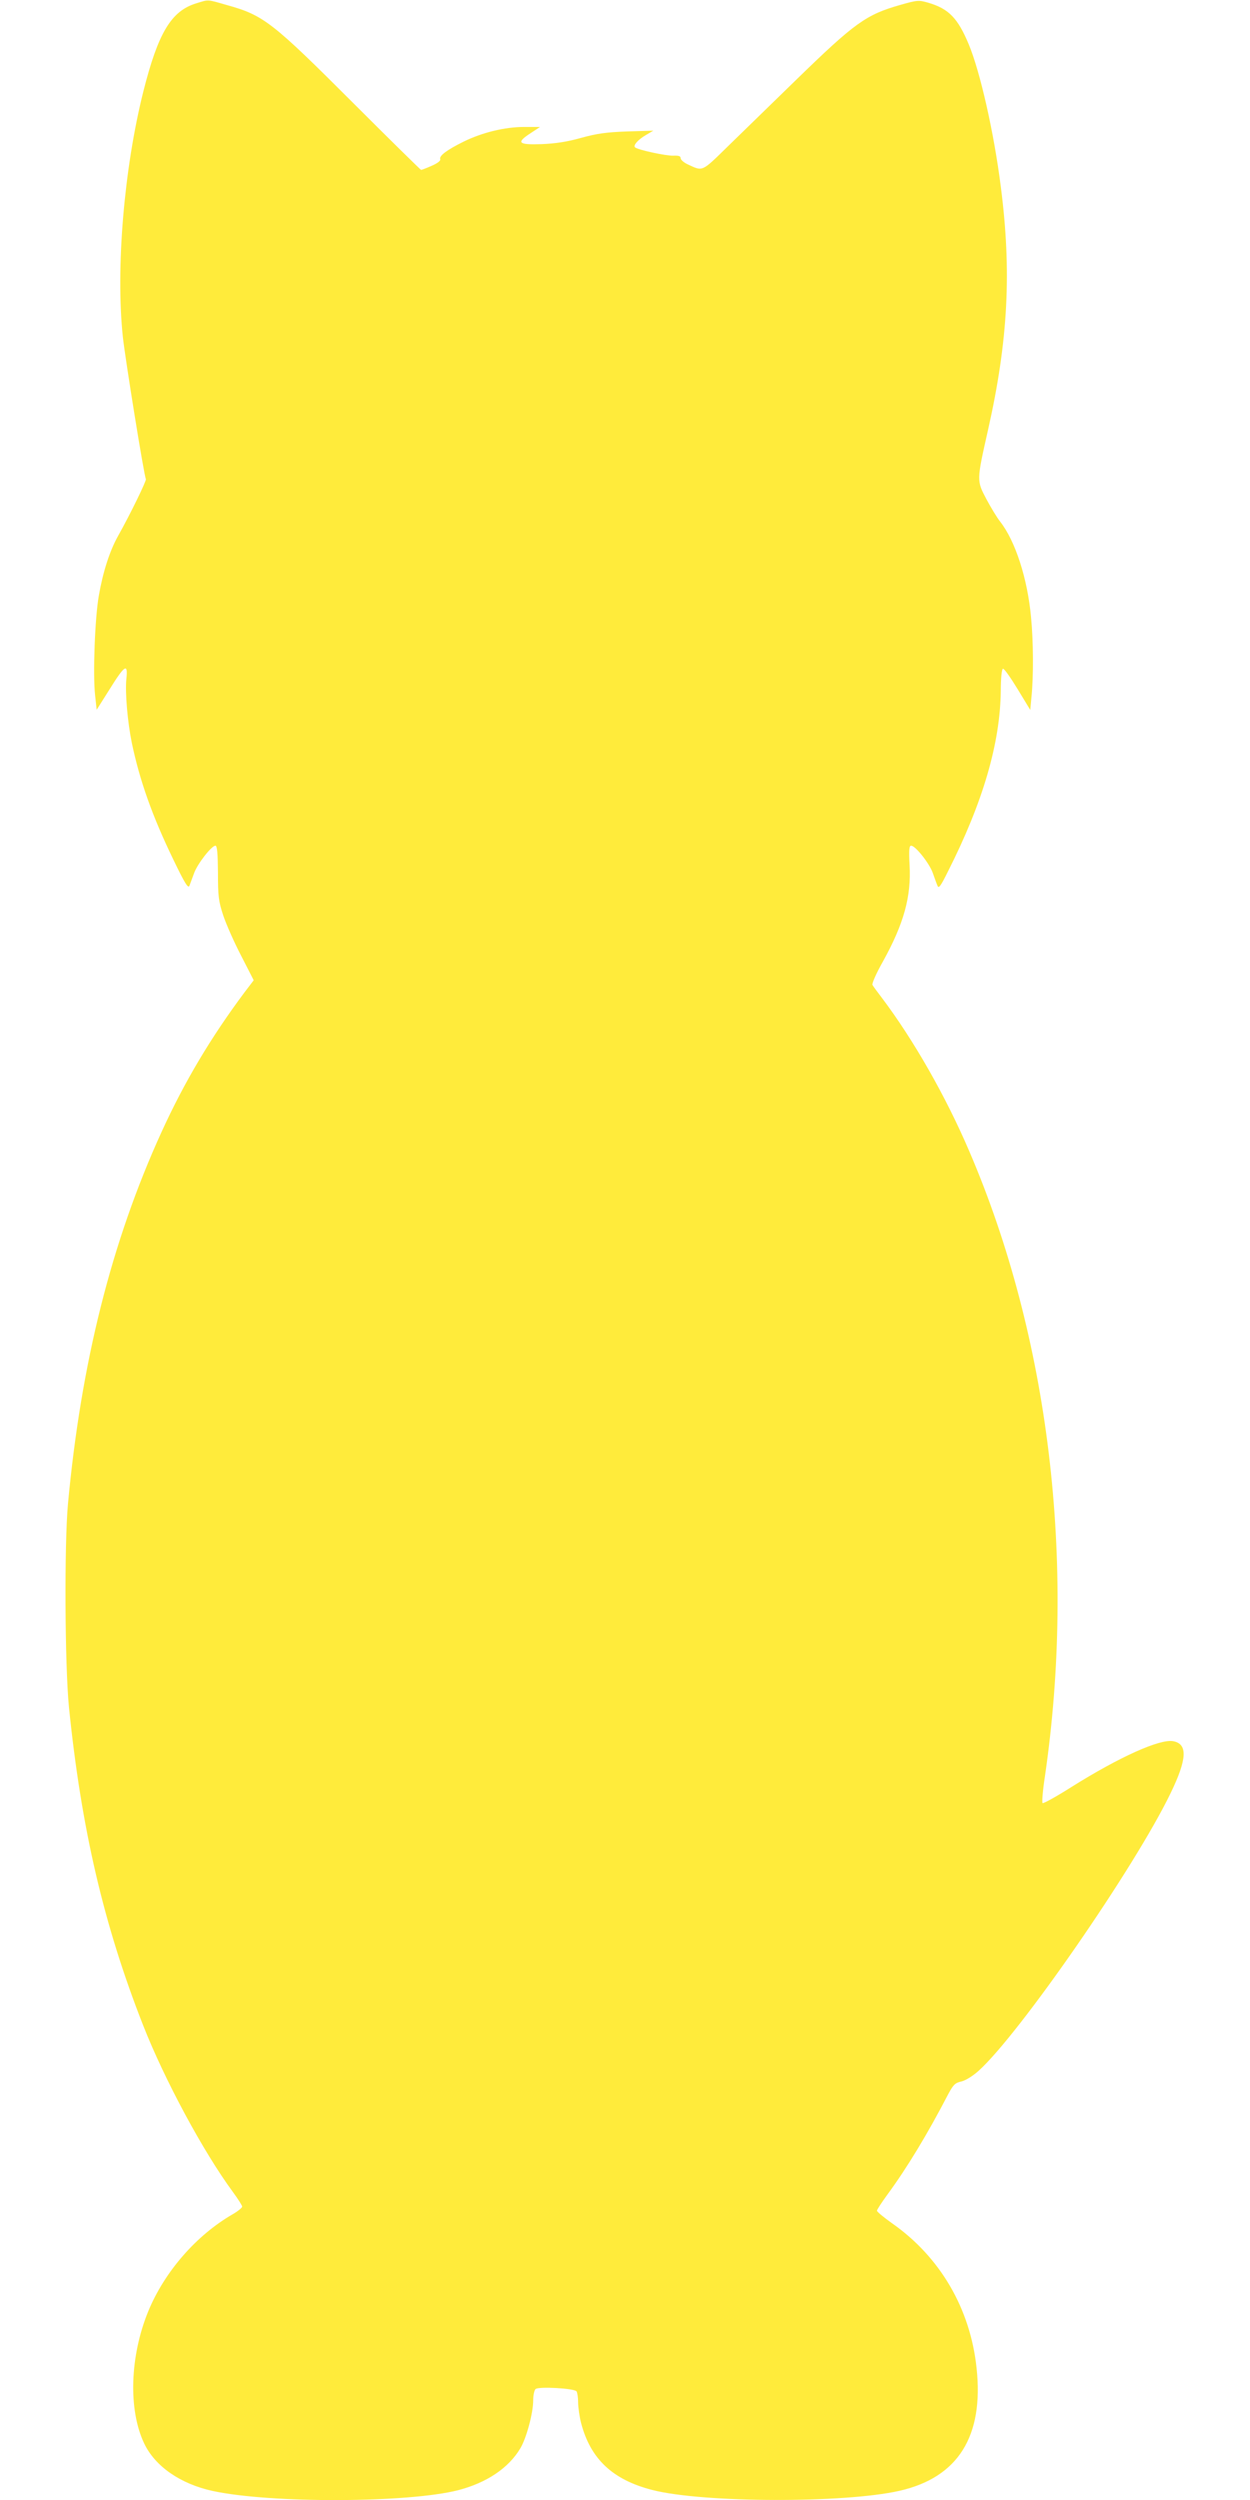 <?xml version="1.0" standalone="no"?>
<!DOCTYPE svg PUBLIC "-//W3C//DTD SVG 20010904//EN"
 "http://www.w3.org/TR/2001/REC-SVG-20010904/DTD/svg10.dtd">
<svg version="1.0" xmlns="http://www.w3.org/2000/svg"
 width="640pt" height="1280pt" viewBox="0 0 640 1280"
 preserveAspectRatio="xMidYMid meet">
<g transform="translate(0,1280) scale(0.1,-0.1)"
fill="#ffeb3b" stroke="none">
<path d="M1005 12783 c-128 -39 -195 -150 -271 -451 -99 -395 -142 -905 -105
-1257 12 -111 109 -714 118 -728 4 -7 -80 -180 -143 -292 -42 -75 -77 -183
-98 -305 -20 -112 -31 -404 -19 -510 l8 -74 65 103 c79 127 96 138 87 55 -7
-70 6 -220 28 -328 40 -191 104 -373 212 -596 60 -125 77 -151 83 -135 4 11
15 40 24 65 17 47 89 140 109 140 9 0 12 -39 13 -137 0 -122 3 -147 27 -220
15 -45 56 -138 92 -207 l64 -125 -48 -63 c-170 -228 -306 -455 -424 -714 -256
-561 -412 -1182 -479 -1904 -19 -209 -16 -825 5 -1040 63 -621 178 -1116 380
-1630 110 -280 308 -647 458 -851 27 -37 49 -71 49 -77 0 -5 -21 -23 -47 -38
-188 -108 -351 -296 -434 -498 -94 -230 -103 -503 -21 -676 56 -118 186 -208
352 -244 299 -64 999 -61 1255 4 147 38 260 114 320 216 31 53 65 180 65 244
0 25 5 51 12 58 14 14 200 4 210 -12 4 -6 8 -31 8 -56 0 -25 7 -73 15 -105 48
-185 162 -292 366 -344 259 -66 982 -68 1264 -4 300 68 433 279 395 629 -32
304 -187 569 -433 741 -42 30 -77 59 -77 64 0 6 24 42 53 82 102 139 206 311
313 517 25 46 34 56 67 63 21 5 58 28 87 54 209 188 800 1042 983 1421 85 175
89 253 14 267 -68 13 -275 -80 -522 -235 -77 -49 -143 -85 -147 -82 -4 4 1 66
12 137 160 1098 21 2250 -387 3200 -121 283 -286 571 -447 785 -23 30 -45 60
-49 67 -4 6 19 59 53 119 108 195 146 333 137 495 -4 78 -2 99 8 99 22 0 94
-91 111 -140 9 -25 19 -54 24 -65 6 -16 16 -3 54 74 179 354 267 656 270 924
0 64 5 112 11 113 6 2 39 -45 75 -104 l65 -107 6 65 c11 106 10 287 -2 409
-18 199 -81 392 -158 490 -16 20 -48 73 -71 116 -50 95 -50 93 9 355 103 457
121 812 65 1245 -35 277 -106 589 -164 728 -56 134 -102 182 -207 213 -49 14
-55 14 -143 -11 -176 -50 -233 -91 -535 -385 -121 -118 -277 -270 -347 -338
-138 -135 -128 -130 -208 -93 -19 9 -35 23 -35 31 0 11 -10 14 -37 13 -35 -2
-185 30 -197 43 -10 10 16 39 55 62 l39 23 -135 -4 c-108 -4 -155 -11 -235
-33 -71 -20 -130 -29 -202 -32 -121 -4 -132 7 -55 57 l47 31 -81 0 c-99 0
-214 -28 -310 -75 -85 -42 -127 -73 -120 -90 3 -8 -14 -21 -44 -34 -27 -12
-51 -21 -54 -21 -2 0 -157 152 -343 338 -419 419 -463 454 -651 506 -104 30
-92 29 -157 9z"/>
</g>
</svg>
